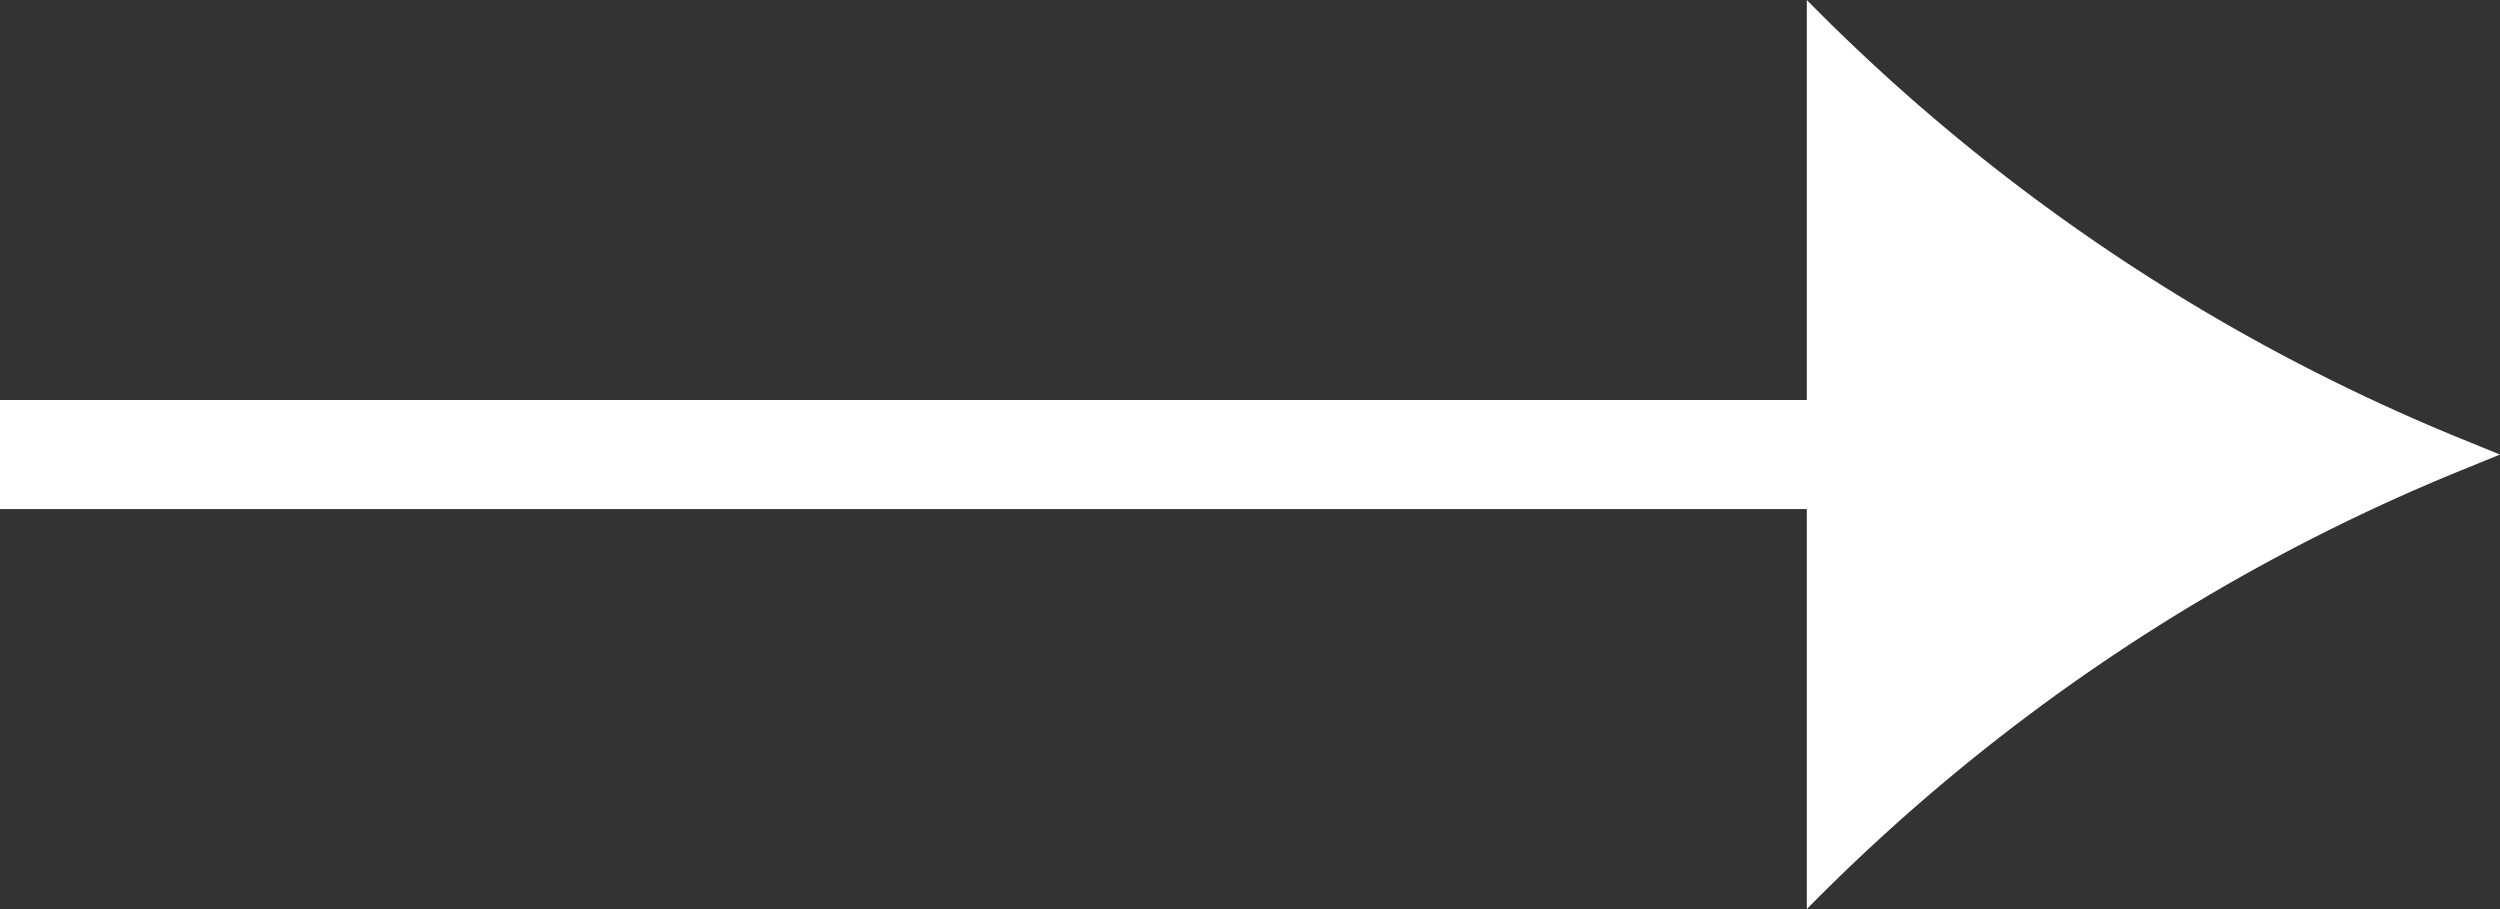 <svg xmlns="http://www.w3.org/2000/svg" width="22" height="8" viewBox="0 0 22 8">
  <rect x="0" y="0" width="22" height="8" fill="#333333" stroke="none"/>
  <path id="Fill_1" data-name="Fill 1" d="M-6.1,3.52V0A17.154,17.154,0,0,0-.339,3.862L0,4l-.339.138A17.154,17.154,0,0,0-6.1,8V4.48H-22V3.52Z" transform="translate(22)" fill="#fff"/>
</svg>

